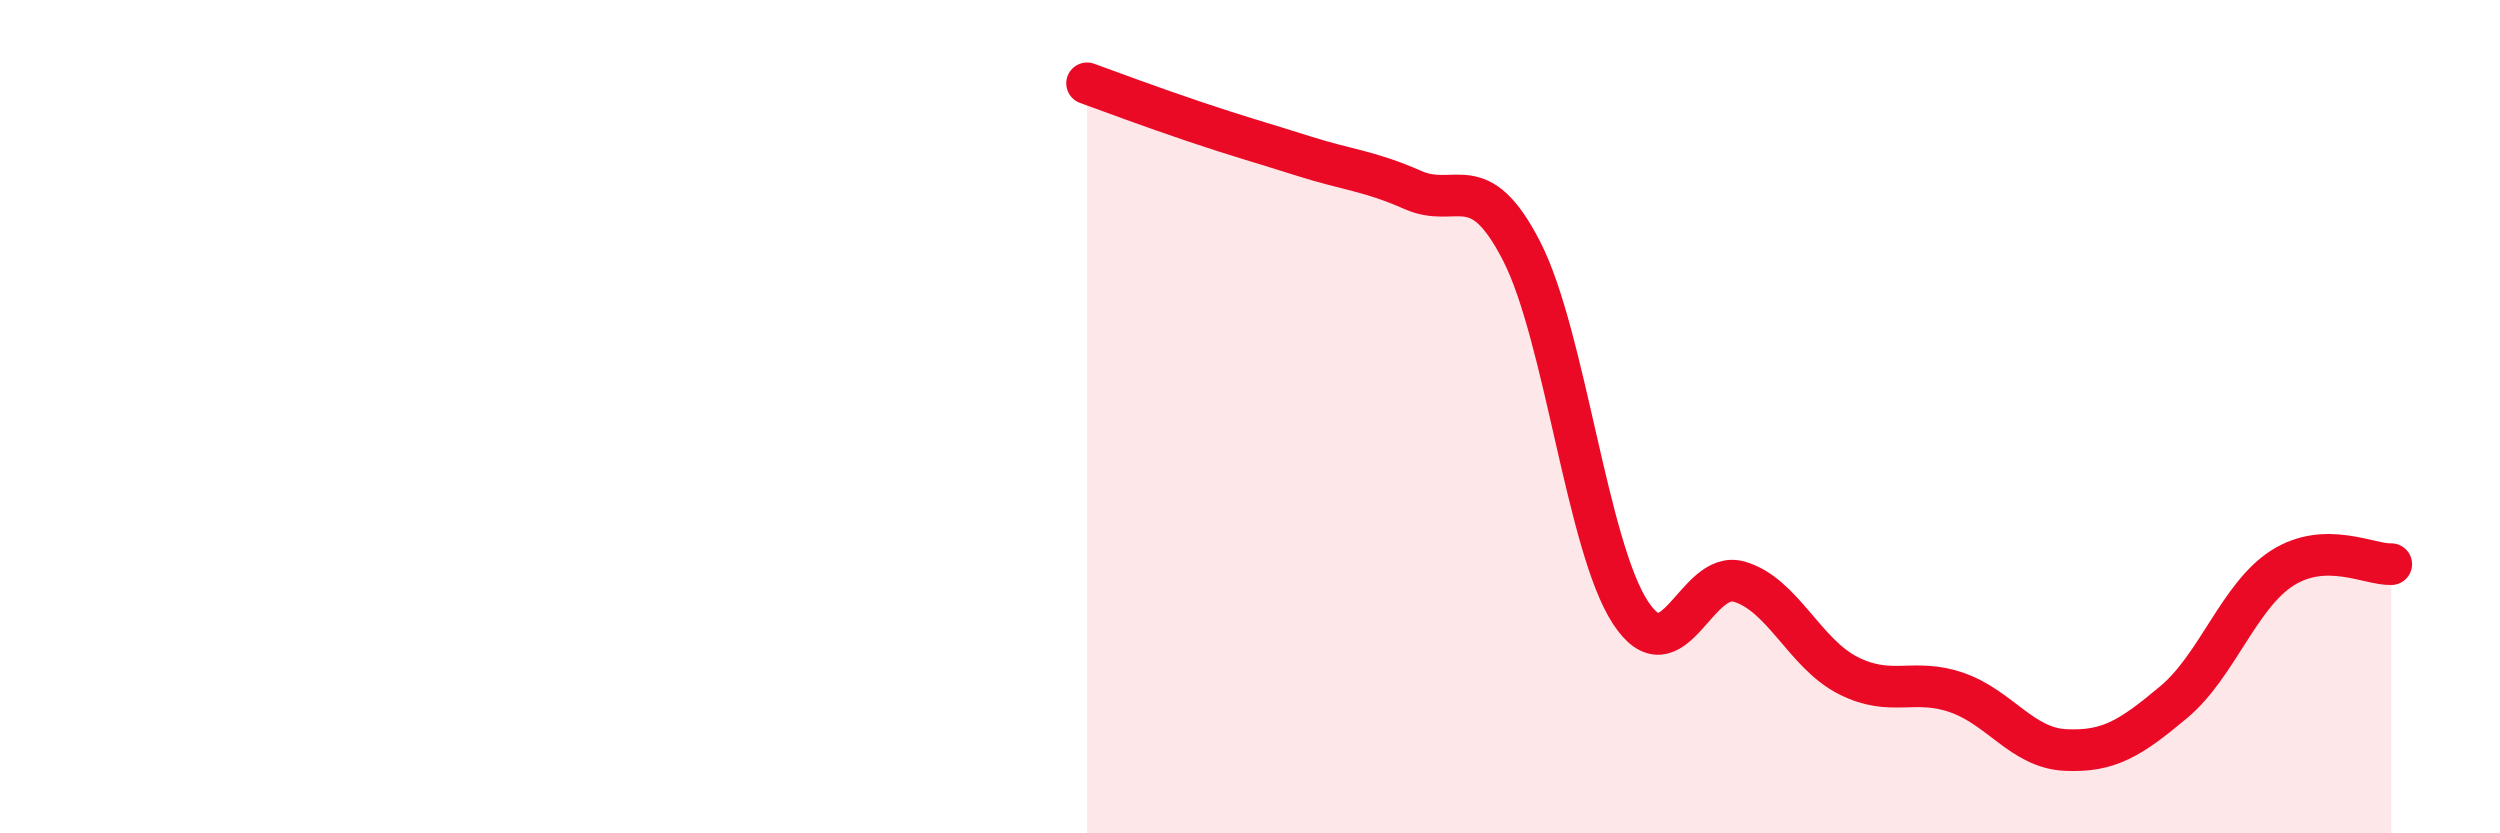 
    <svg width="60" height="20" viewBox="0 0 60 20" xmlns="http://www.w3.org/2000/svg">
      <path
        d="M 26.09,2 C 26.61,2.19 27.66,2.58 28.7,2.93 C 29.74,3.28 30.26,3.42 31.3,3.75 C 32.34,4.08 32.87,4.1 33.91,4.56 C 34.95,5.02 35.48,4 36.52,6.03 C 37.56,8.06 38.09,13.11 39.13,14.7 C 40.17,16.29 40.7,13.66 41.74,13.96 C 42.78,14.26 43.31,15.68 44.35,16.21 C 45.39,16.74 45.92,16.26 46.96,16.62 C 48,16.98 48.53,17.95 49.57,18 C 50.61,18.05 51.13,17.72 52.17,16.85 C 53.21,15.98 53.74,14.29 54.78,13.63 C 55.82,12.97 56.87,13.56 57.39,13.54L57.39 20L26.09 20Z"
        fill="#EB0A25"
        opacity="0.1"
        stroke-linecap="round"
        stroke-linejoin="round"
      />
      <path
        d="M 26.09,2 C 26.61,2.19 27.66,2.58 28.7,2.93 C 29.74,3.28 30.26,3.42 31.3,3.75 C 32.34,4.08 32.87,4.1 33.91,4.56 C 34.95,5.02 35.48,4 36.52,6.03 C 37.56,8.06 38.09,13.11 39.13,14.7 C 40.17,16.29 40.7,13.66 41.74,13.96 C 42.78,14.26 43.31,15.68 44.35,16.21 C 45.39,16.74 45.92,16.26 46.96,16.62 C 48,16.98 48.53,17.95 49.57,18 C 50.61,18.05 51.13,17.72 52.17,16.85 C 53.21,15.98 53.74,14.29 54.78,13.63 C 55.82,12.97 56.87,13.56 57.39,13.54"
        stroke="#EB0A25"
        stroke-width="1"
        fill="none"
        stroke-linecap="round"
        stroke-linejoin="round"
      />
    </svg>
  